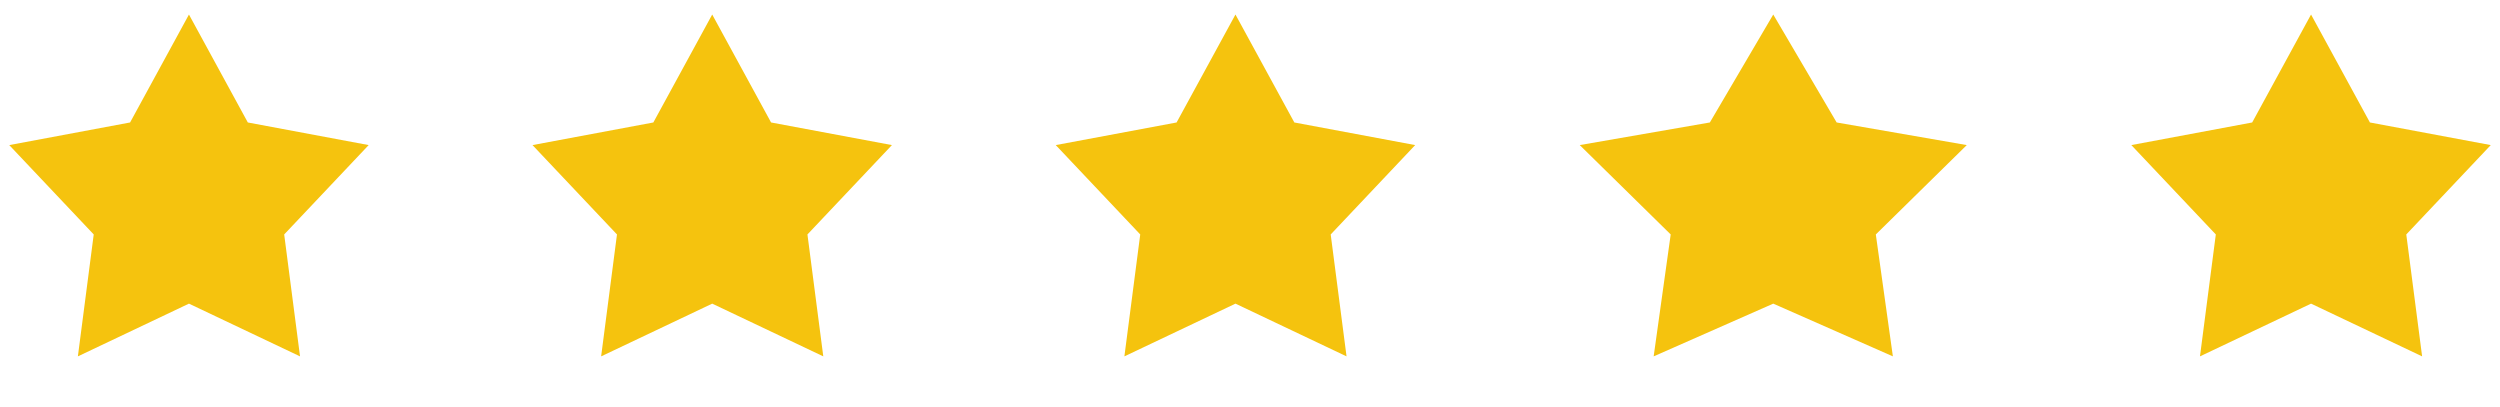<?xml version="1.0" encoding="UTF-8"?> <svg xmlns="http://www.w3.org/2000/svg" width="86" height="14" viewBox="0 0 86 14" fill="none"><path d="M79.5 0.5L81.525 4.213L85.682 4.991L82.776 8.065L83.321 12.259L79.5 10.445L75.679 12.259L76.224 8.065L73.318 4.991L77.475 4.213L79.5 0.5Z" fill="#F5C30E"></path><path d="M61 0.5L63.181 4.213L67.657 4.991L64.528 8.065L65.115 12.259L61 10.445L56.886 12.259L57.472 8.065L54.343 4.991L58.819 4.213L61 0.5Z" fill="#F5C30E"></path><path d="M42.5 0.5L44.525 4.213L48.682 4.991L45.776 8.065L46.321 12.259L42.5 10.445L38.679 12.259L39.224 8.065L36.318 4.991L40.475 4.213L42.5 0.5Z" fill="#F5C30E"></path><path d="M24.5 0.5L26.525 4.213L30.682 4.991L27.776 8.065L28.321 12.259L24.5 10.445L20.679 12.259L21.224 8.065L18.318 4.991L22.475 4.213L24.5 0.5Z" fill="#F5C30E"></path><path d="M6.5 0.5L8.525 4.213L12.682 4.991L9.776 8.065L10.321 12.259L6.5 10.445L2.679 12.259L3.224 8.065L0.318 4.991L4.475 4.213L6.5 0.5Z" fill="#F5C30E"></path></svg> 